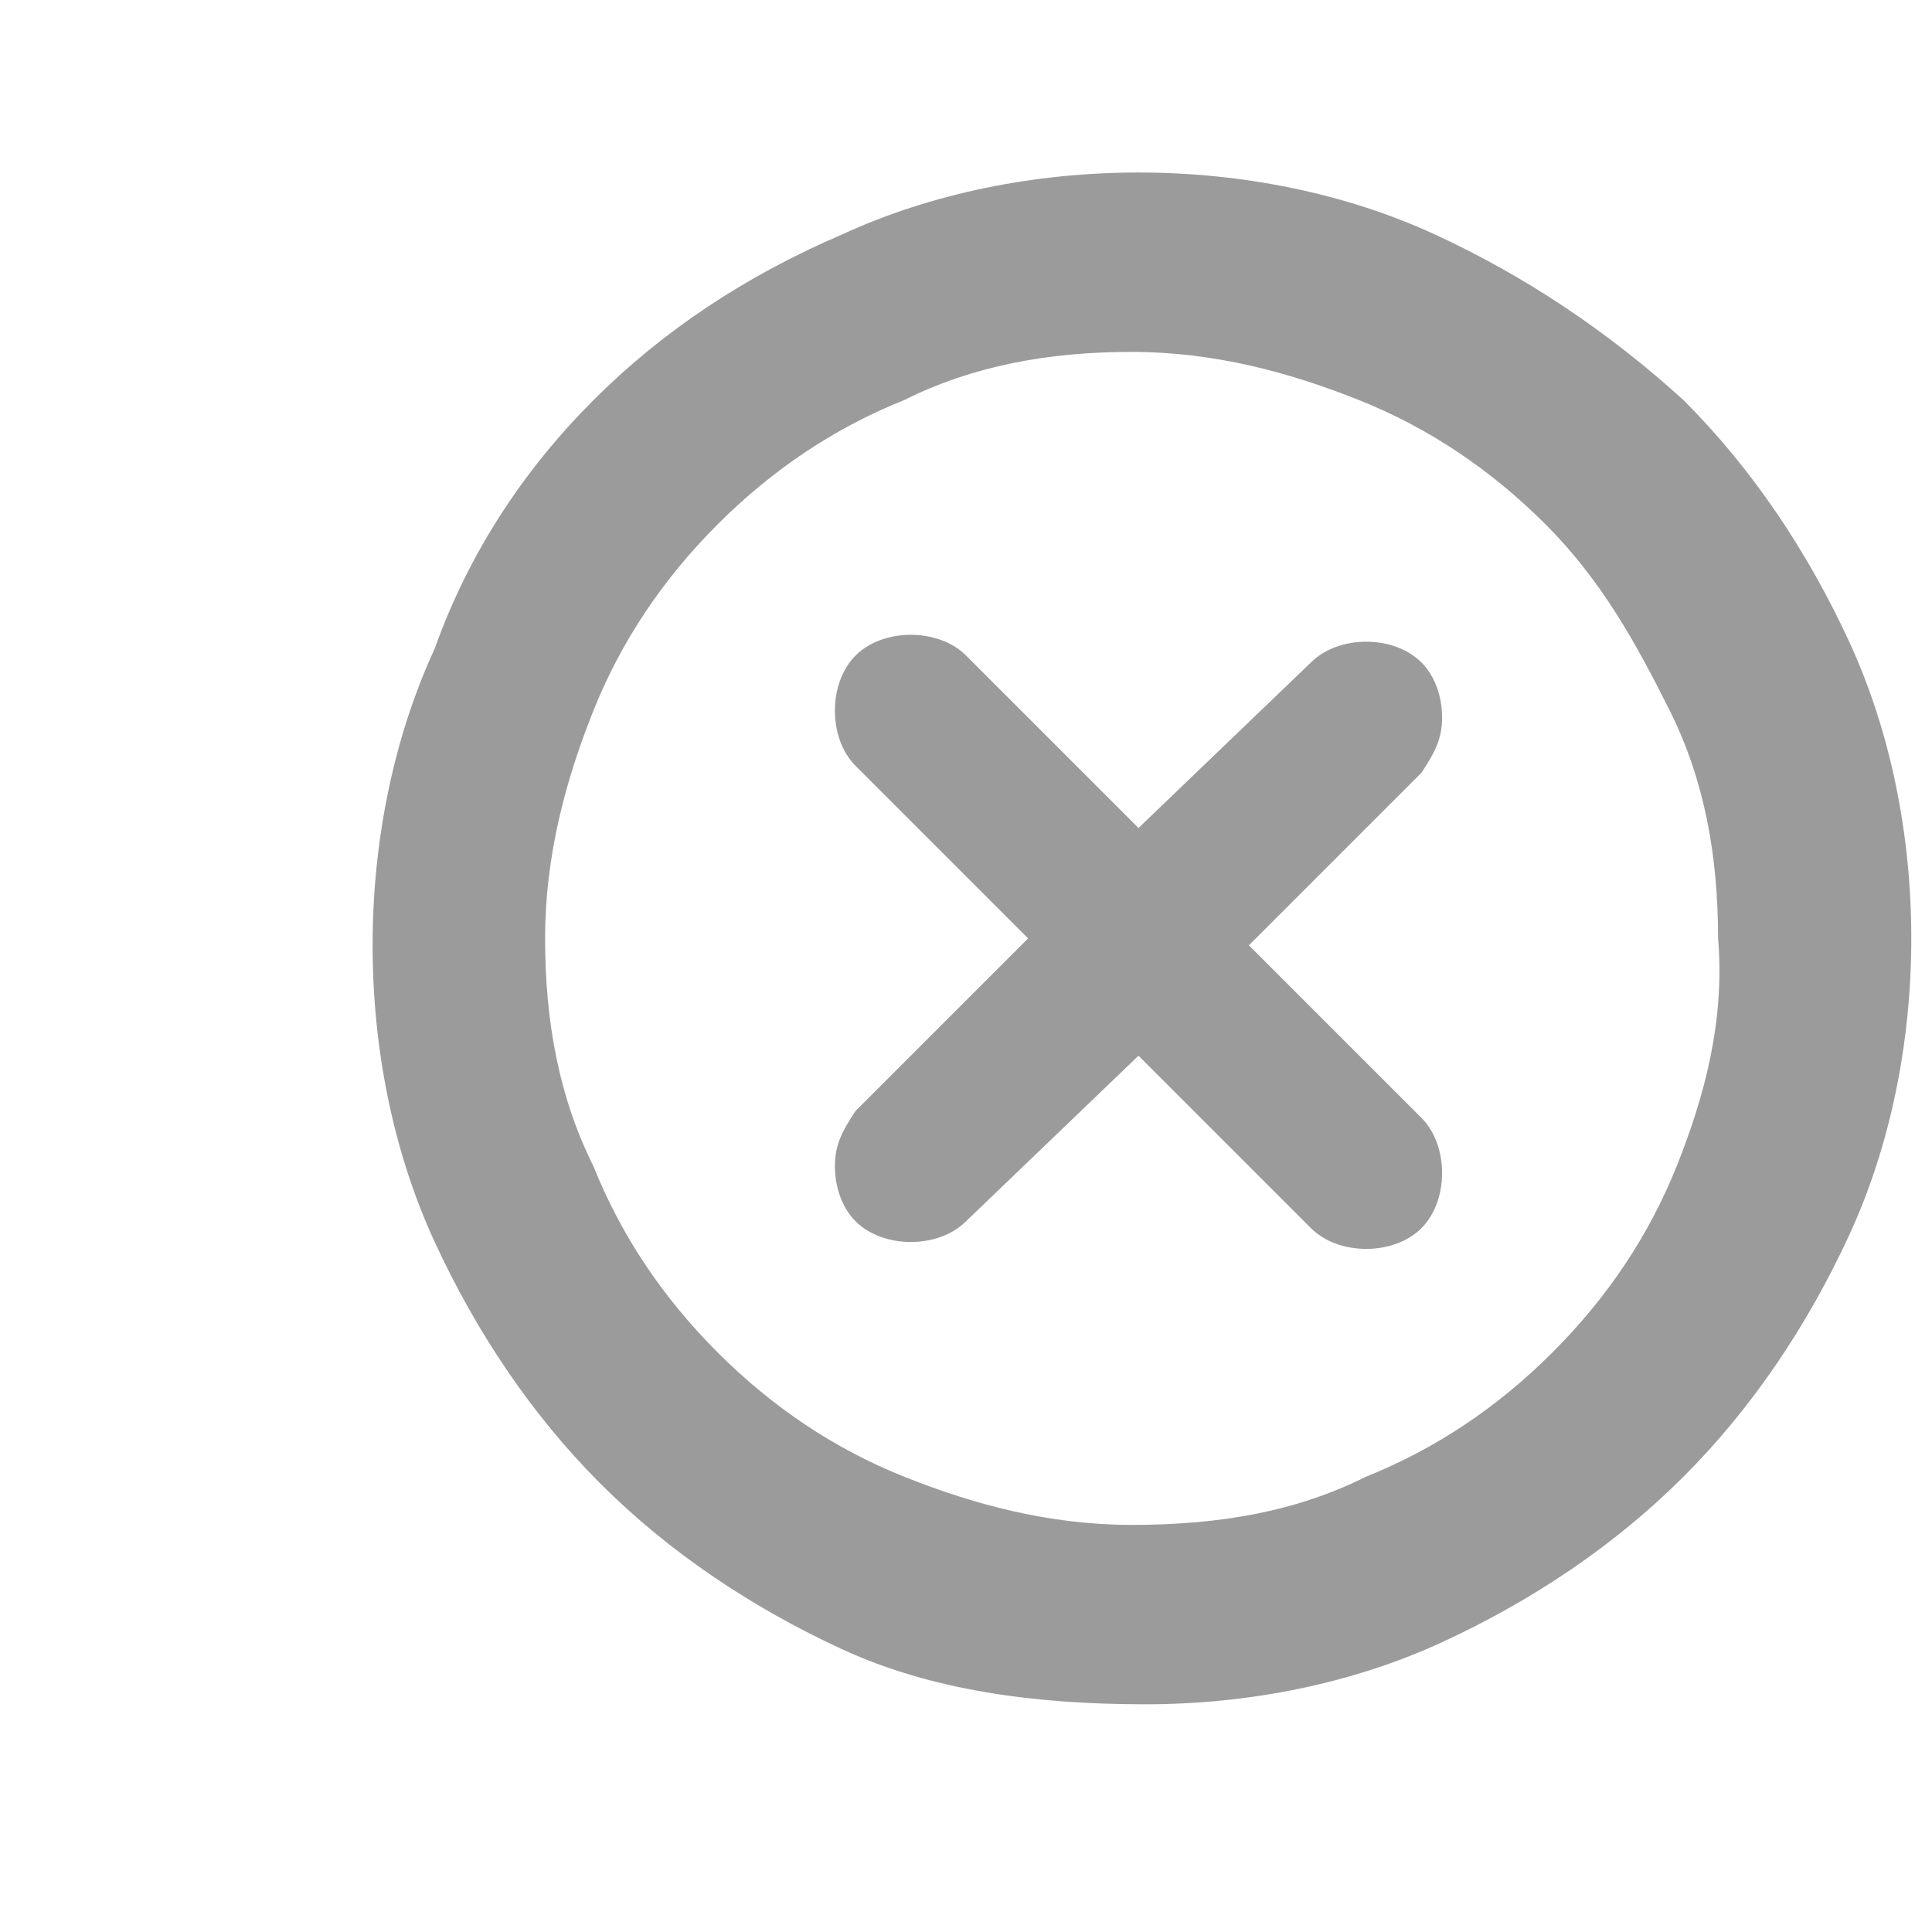 <?xml version="1.0" encoding="utf-8"?>
<!-- Generator: Adobe Illustrator 25.4.1, SVG Export Plug-In . SVG Version: 6.00 Build 0)  -->
<svg version="1.1" id="Close" xmlns="http://www.w3.org/2000/svg" xmlns:xlink="http://www.w3.org/1999/xlink" x="0px" y="0px"
	 viewBox="0 0 28 28" style="enable-background:new 0 0 28 28;" xml:space="preserve">
<style type="text/css">
	.st0{fill:none;}
	.st1{fill:#9C9B9B;}
</style>
<path id="Path" class="st0" d="M0,0h28v28H0V0z"/>
<path class="st1" d="M12.2,23.9c-1.3-0.6-2.5-1.4-3.5-2.4c-1-1-1.8-2.2-2.4-3.5c-0.6-1.3-0.9-2.8-0.9-4.3c0-1.5,0.3-3,0.9-4.3
	C6.8,8,7.6,6.8,8.6,5.8c1-1,2.2-1.8,3.6-2.4c1.3-0.6,2.8-0.9,4.3-0.9c1.5,0,3,0.3,4.3,0.9c1.3,0.6,2.5,1.4,3.6,2.4
	c1,1,1.8,2.2,2.4,3.5c0.6,1.3,0.9,2.8,0.9,4.3c0,1.5-0.3,3-0.9,4.3c-0.6,1.3-1.4,2.5-2.4,3.5c-1,1-2.2,1.8-3.5,2.4
	c-1.3,0.6-2.8,0.9-4.3,0.9C15,24.7,13.5,24.5,12.2,23.9z M19.8,21.4c1-0.4,1.9-1,2.7-1.8s1.4-1.7,1.8-2.7s0.7-2.1,0.6-3.3
	c0-1.2-0.2-2.3-0.7-3.3s-1-1.9-1.8-2.7c-0.8-0.8-1.7-1.4-2.7-1.8c-1-0.4-2.1-0.7-3.3-0.7c-1.2,0-2.3,0.2-3.3,0.7
	c-1,0.4-1.9,1-2.7,1.8s-1.4,1.7-1.8,2.7c-0.4,1-0.7,2.1-0.7,3.3c0,1.2,0.2,2.3,0.7,3.3c0.4,1,1,1.9,1.8,2.7s1.7,1.4,2.7,1.8
	c1,0.4,2.1,0.7,3.3,0.7C17.7,22.1,18.8,21.9,19.8,21.4z M12.4,17.7c-0.2-0.2-0.3-0.5-0.3-0.8c0-0.3,0.1-0.5,0.3-0.8l2.5-2.5
	l-2.5-2.5c-0.2-0.2-0.3-0.5-0.3-0.8c0-0.3,0.1-0.6,0.3-0.8s0.5-0.3,0.8-0.3c0.3,0,0.6,0.1,0.8,0.3l2.5,2.5L19,9.6
	c0.2-0.2,0.5-0.3,0.8-0.3c0.3,0,0.6,0.1,0.8,0.3c0.2,0.2,0.3,0.5,0.3,0.8c0,0.3-0.1,0.5-0.3,0.8l-2.5,2.5l2.5,2.5
	c0.2,0.2,0.3,0.5,0.3,0.8c0,0.3-0.1,0.6-0.3,0.8c-0.2,0.2-0.5,0.3-0.8,0.3c-0.3,0-0.6-0.1-0.8-0.3l-2.5-2.5L14,17.7
	c-0.2,0.2-0.5,0.3-0.8,0.3C12.9,18,12.6,17.9,12.4,17.7z"/>
</svg>
